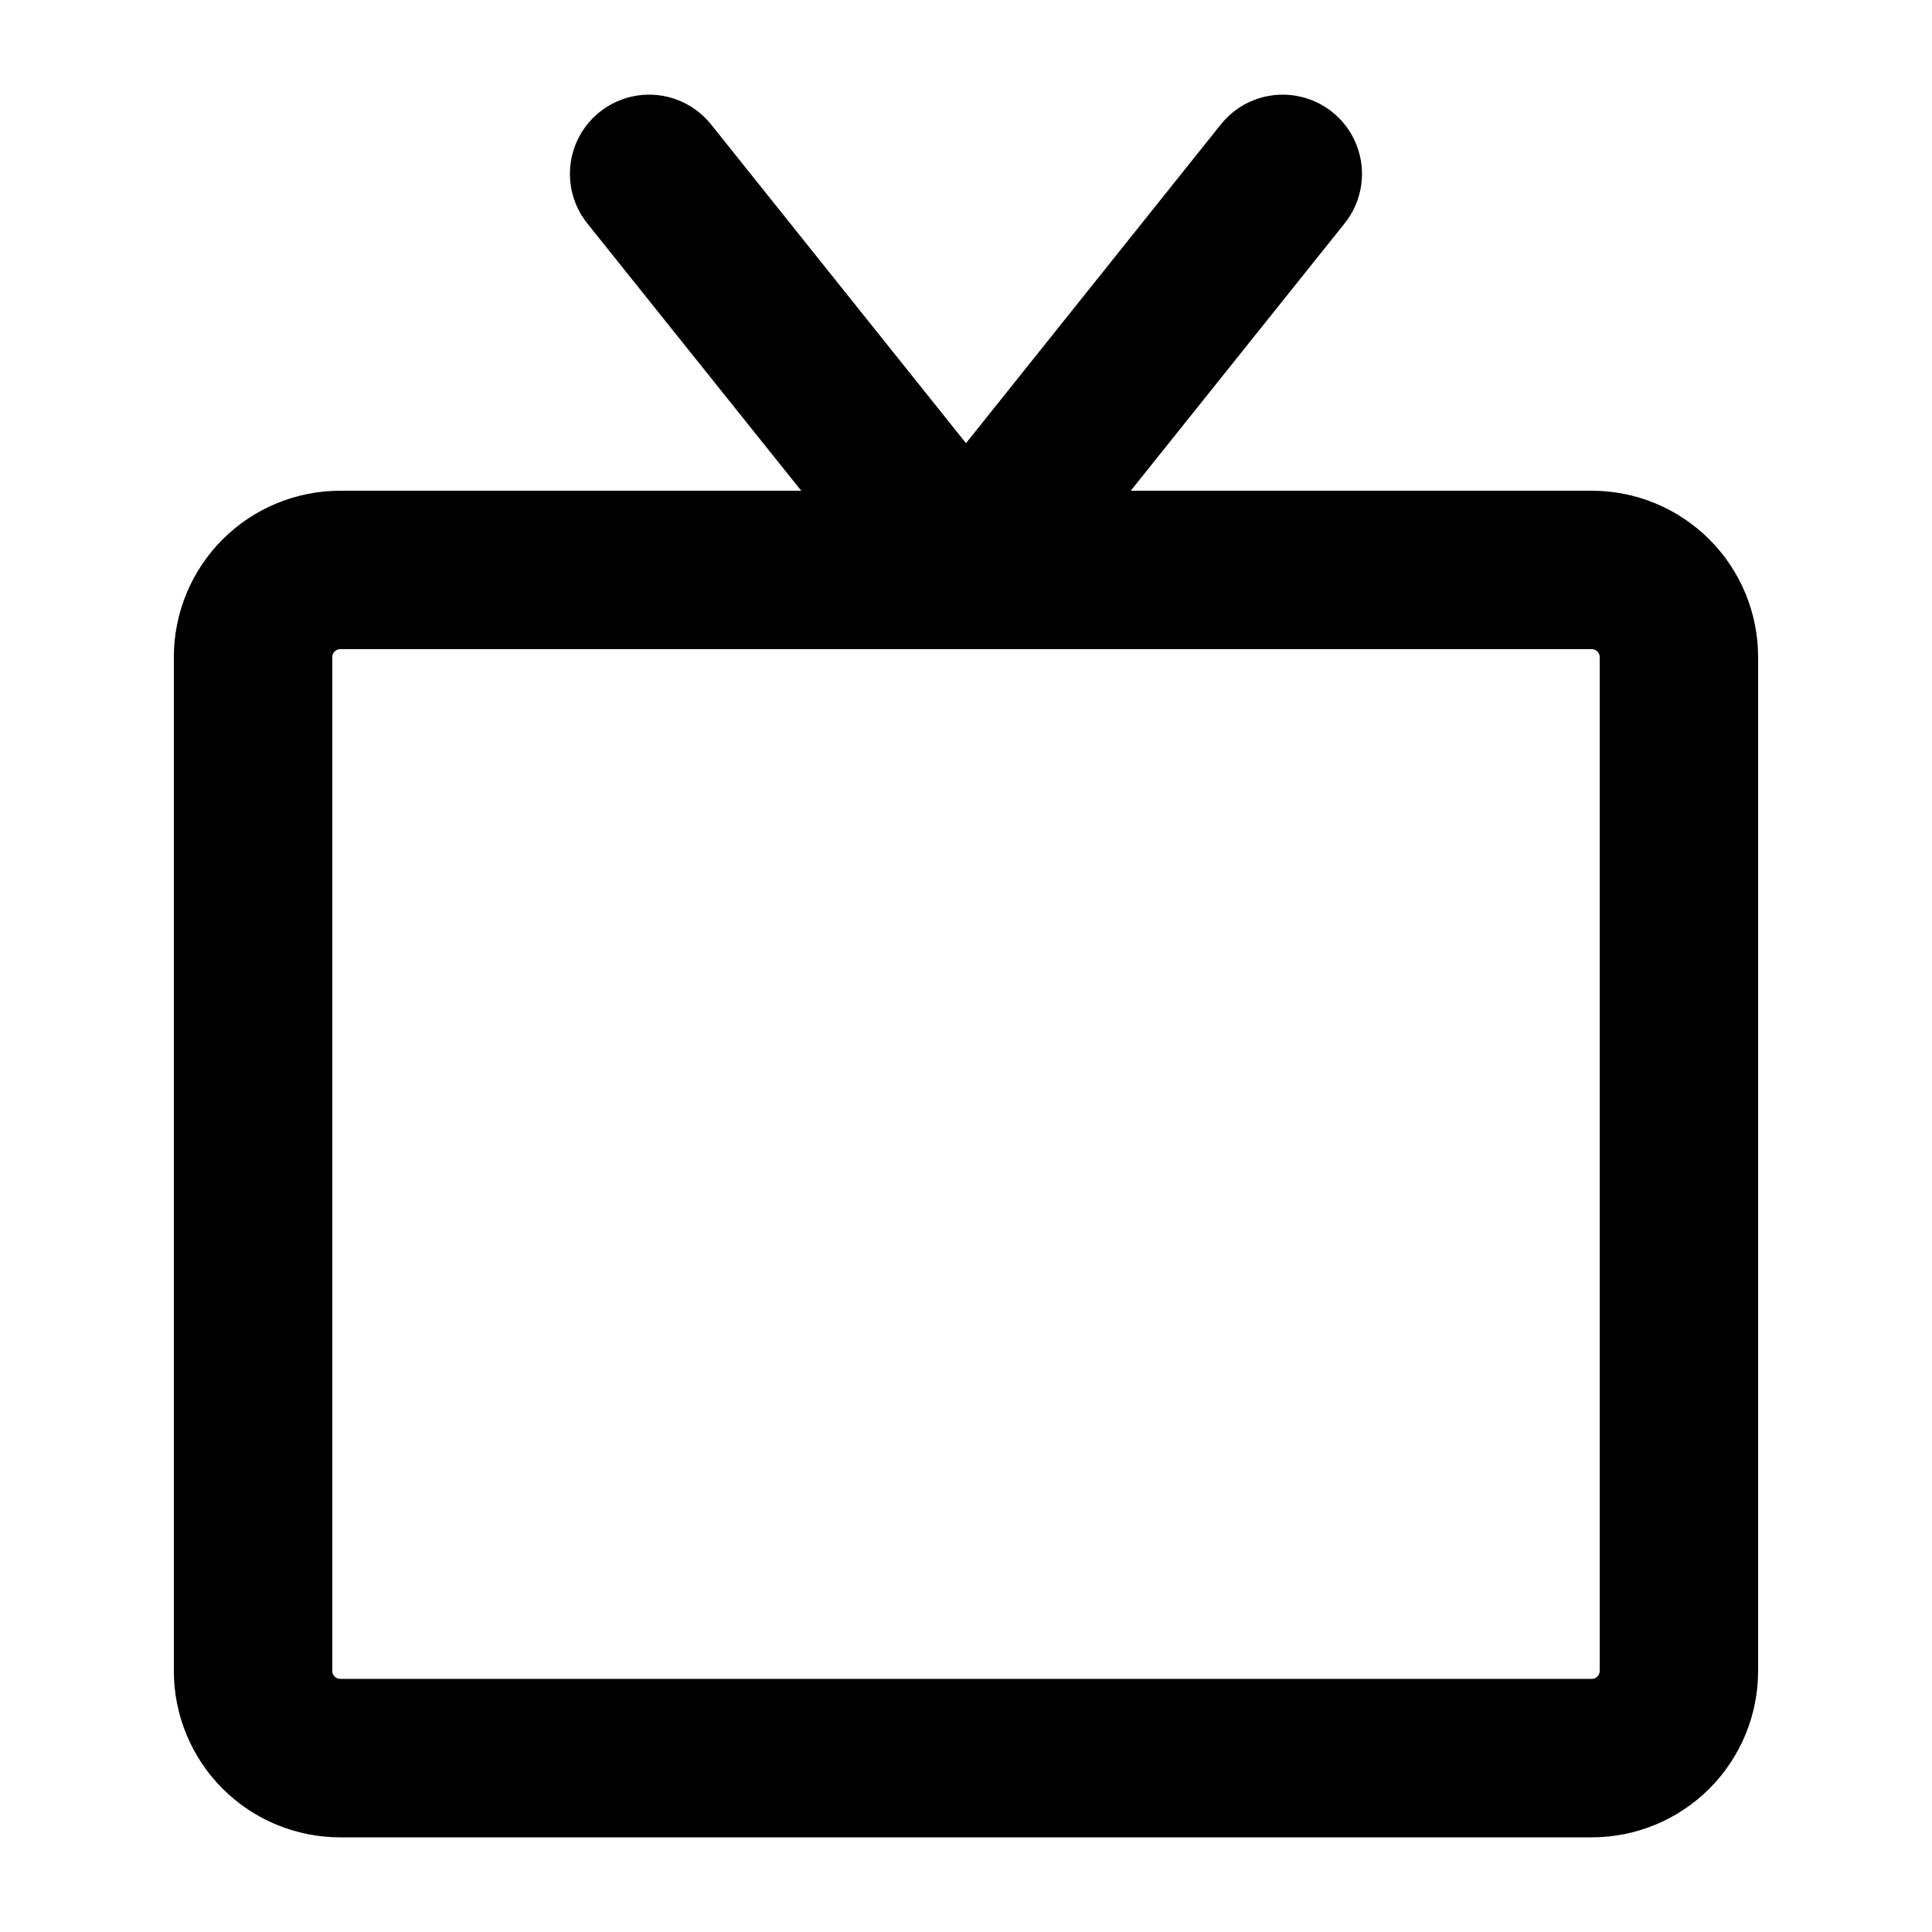 <?xml version="1.0" encoding="UTF-8"?>
<!-- Uploaded to: SVG Repo, www.svgrepo.com, Generator: SVG Repo Mixer Tools -->
<svg fill="#000000" width="800px" height="800px" version="1.1" viewBox="144 144 512 512" xmlns="http://www.w3.org/2000/svg">
 <path d="m565.84 274.05h-122.18l56.68-70.848c4.688-5.859 5.894-13.773 3.164-20.758-2.727-6.988-8.977-11.992-16.395-13.121-7.414-1.133-14.871 1.781-19.559 7.637l-67.551 84.492-67.574-84.492c-4.688-5.856-12.145-8.77-19.559-7.637-7.418 1.129-13.668 6.133-16.398 13.121-2.727 6.984-1.52 14.898 3.168 20.758l56.699 70.848h-122.18c-11.691 0-22.902 4.644-31.172 12.91-8.266 8.27-12.91 19.48-12.91 31.172v268.7c0 11.691 4.644 22.902 12.91 31.172 8.27 8.266 19.48 12.91 31.172 12.91h331.68c11.691 0 22.902-4.644 31.172-12.91 8.266-8.27 12.91-19.48 12.91-31.172v-268.7c0-11.691-4.644-22.902-12.91-31.172-8.27-8.266-19.48-12.91-31.172-12.91zm2.098 312.78c0 0.555-0.219 1.09-0.613 1.484-0.395 0.395-0.93 0.613-1.484 0.613h-331.68c-1.16 0-2.098-0.938-2.098-2.098v-268.7c0-1.16 0.938-2.098 2.098-2.098h331.68c0.555 0 1.09 0.219 1.484 0.613 0.395 0.395 0.613 0.93 0.613 1.484z"/>
</svg>
